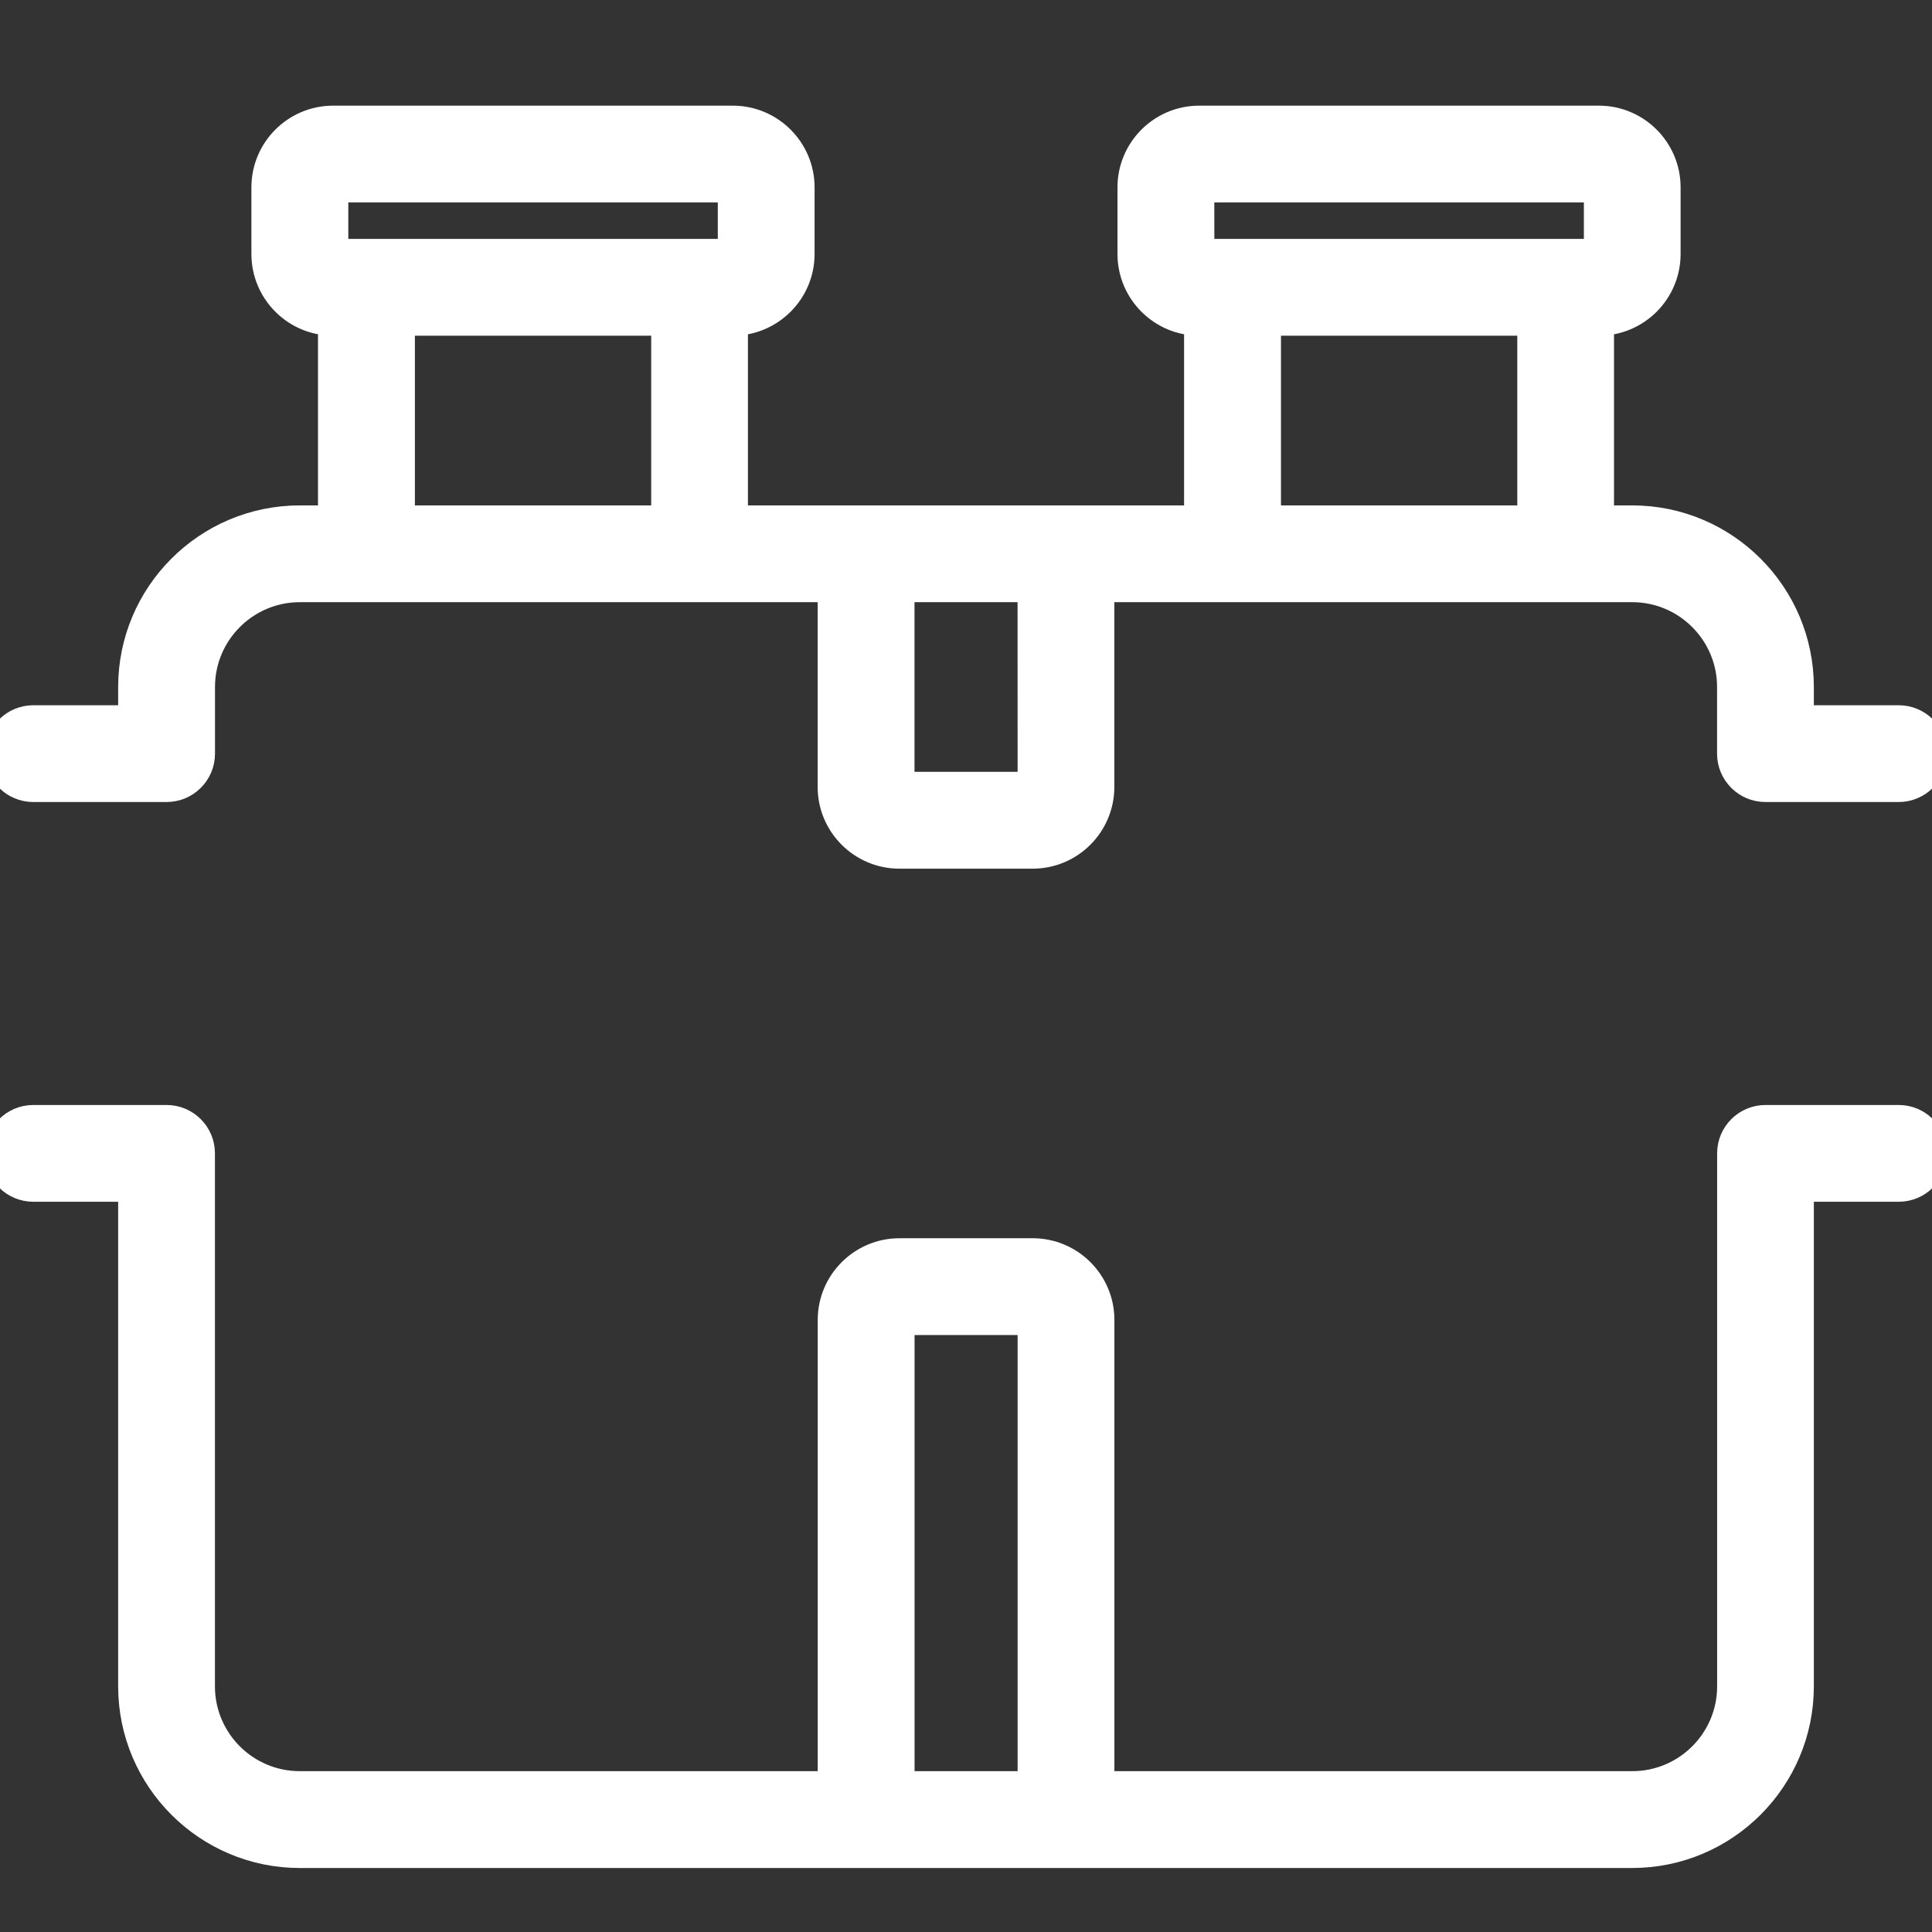 <svg width="32" height="32" viewBox="0 0 32 32" fill="none" xmlns="http://www.w3.org/2000/svg">
<rect x="0" y="0" width="32" height="32" fill="#333333" stroke="none"/>
<g clip-path="url(#clip0_630_1635)">
<path d="M0.552 13.034H2.759C3.064 13.034 3.311 12.787 3.311 12.483V11.379C3.311 10.466 4.053 9.724 4.966 9.724H13.793V13.034C13.793 13.643 14.288 14.138 14.897 14.138H17.104C17.712 14.138 18.207 13.643 18.207 13.034V9.724H27.035C27.948 9.724 28.69 10.466 28.69 11.379V12.483C28.69 12.787 28.937 13.034 29.241 13.034H31.448C31.753 13.034 32 12.787 32 12.483C32 12.178 31.753 11.931 31.448 11.931H29.793V11.379C29.793 9.858 28.556 8.621 27.035 8.621H26.483V5.31C27.091 5.31 27.586 4.815 27.586 4.207V3.103C27.586 2.495 27.091 2 26.483 2H19.862C19.254 2 18.759 2.495 18.759 3.103V4.207C18.759 4.815 19.254 5.31 19.862 5.31V8.621H12.138V5.31C12.746 5.31 13.242 4.815 13.242 4.207V3.103C13.242 2.495 12.746 2 12.138 2H5.517C4.909 2 4.414 2.495 4.414 3.103V4.207C4.414 4.815 4.909 5.31 5.517 5.31V8.621H4.966C3.444 8.621 2.207 9.858 2.207 11.379V11.931H0.552C0.247 11.931 0 12.178 0 12.483C0 12.787 0.247 13.034 0.552 13.034ZM17.105 13.034H14.897V9.724H17.104L17.105 13.034ZM19.862 3.103H26.484V4.207H19.864L19.862 3.103ZM20.967 5.31H25.381V8.621H20.967V5.31ZM5.519 3.103H12.139V4.207H5.519V3.103ZM6.622 5.31H11.036V8.621H6.622V5.31ZM31.45 18.552H29.243C28.938 18.552 28.691 18.799 28.691 19.103V27.931C28.691 28.844 27.949 29.586 27.036 29.586H18.208V21.862C18.208 21.254 17.713 20.759 17.105 20.759H14.898C14.29 20.759 13.794 21.254 13.794 21.862V29.586H4.965C4.052 29.586 3.31 28.844 3.31 27.931V19.103C3.31 18.799 3.063 18.552 2.759 18.552H0.552C0.247 18.552 0 18.799 0 19.103C0 19.408 0.247 19.655 0.552 19.655H2.207V27.931C2.207 29.452 3.444 30.69 4.965 30.69H27.034C28.556 30.69 29.793 29.452 29.793 27.931V19.655H31.448C31.753 19.655 32 19.408 32 19.103C32 18.799 31.753 18.552 31.448 18.552H31.45ZM14.898 21.862H17.105V29.586H14.898V21.862Z" fill="white" stroke="white" stroke-width="0.5"/>
</g>
<defs>
<clipPath id="clip0_630_1635">
<rect width="32" height="32" fill="white"/>
</clipPath>
</defs>
</svg>
